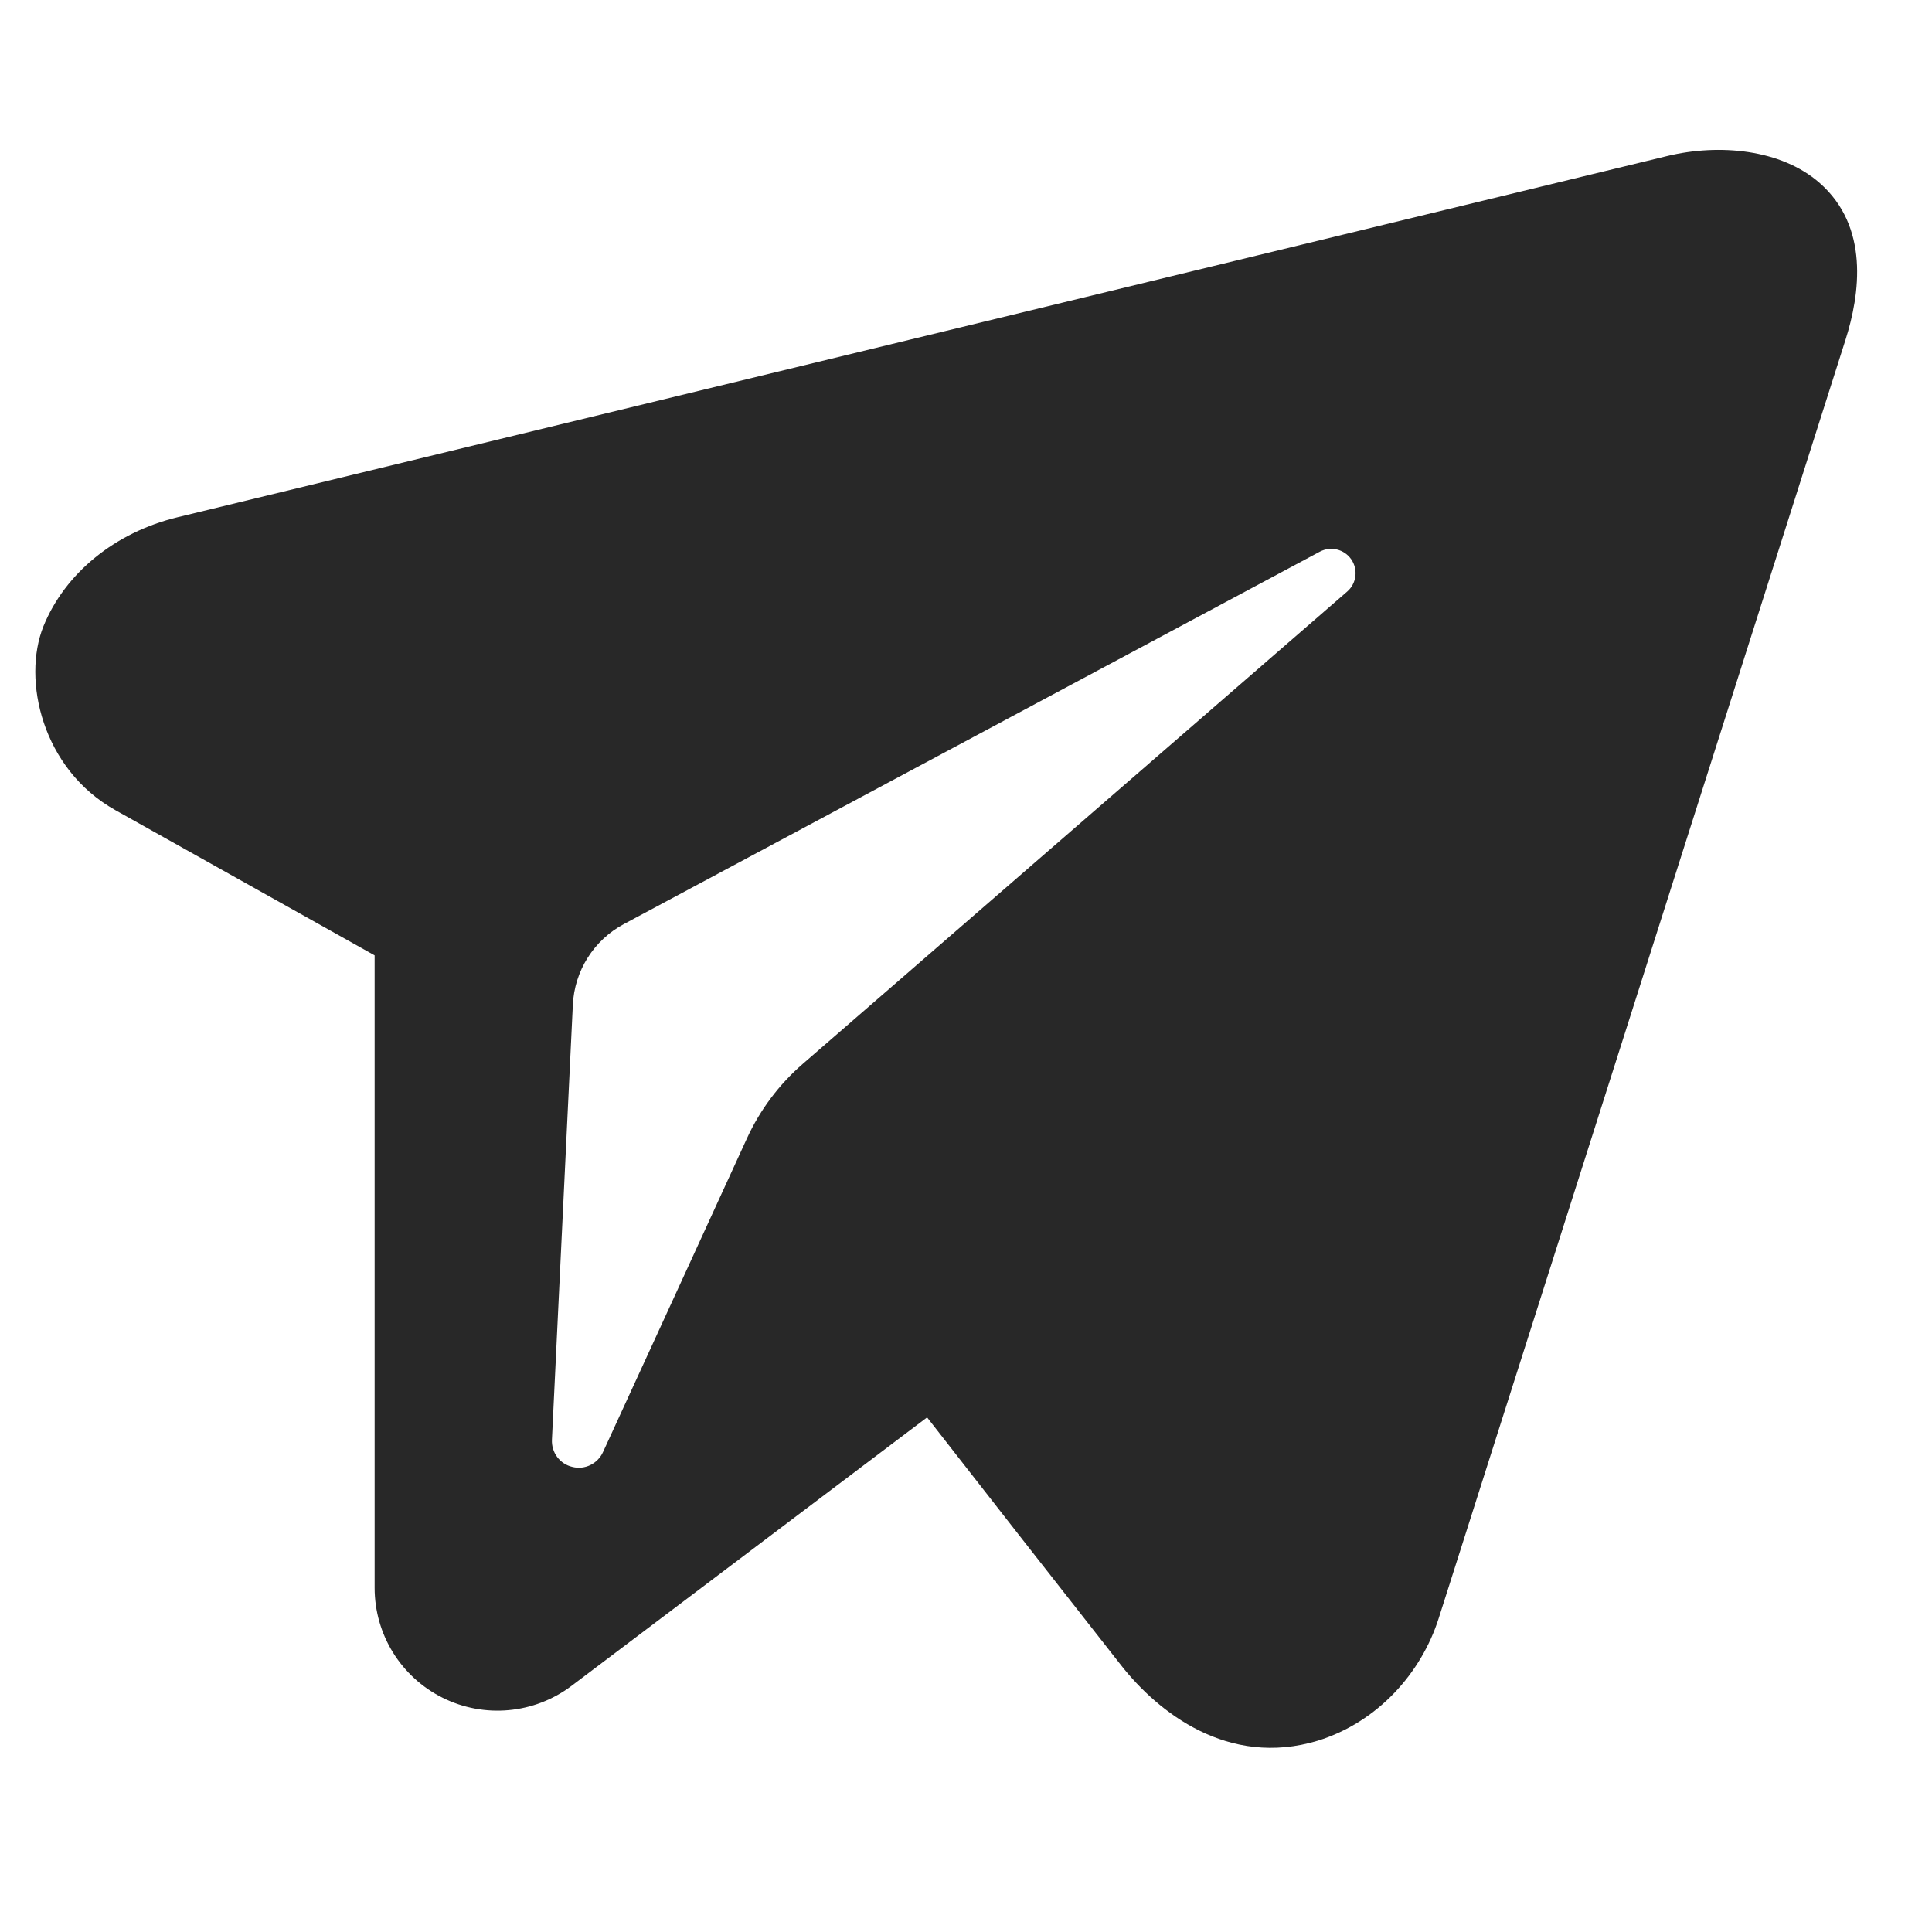 <?xml version="1.0" encoding="UTF-8"?> <svg xmlns="http://www.w3.org/2000/svg" width="22" height="22" viewBox="0 0 22 22" fill="none"> <path fill-rule="evenodd" clip-rule="evenodd" d="M4.266 10.879C3.408 10.398 2.419 9.845 1.313 9.225C0.478 8.757 0.251 7.74 0.494 7.133C0.739 6.528 1.308 6.064 2.017 5.891C6.478 4.81 14.63 2.832 18.984 1.777C19.579 1.633 20.281 1.7 20.718 2.081C21.29 2.58 21.18 3.351 21.015 3.87C19.806 7.67 17.621 14.536 16.382 18.43C16.184 19.05 15.691 19.608 15.008 19.821C13.982 20.132 13.183 19.493 12.767 18.964C11.955 17.93 11.205 16.972 10.557 16.14L6.507 19.198C6.083 19.517 5.515 19.569 5.041 19.333C4.565 19.096 4.266 18.612 4.266 18.081V10.879V10.879ZM8.505 12.964C8.654 12.639 8.871 12.348 9.143 12.113C10.246 11.156 13.323 8.486 15.341 6.736C15.447 6.644 15.467 6.486 15.387 6.369C15.307 6.254 15.154 6.216 15.029 6.282C12.52 7.625 8.553 9.746 7.105 10.522C6.762 10.705 6.541 11.055 6.523 11.443C6.47 12.54 6.36 14.84 6.285 16.394C6.278 16.541 6.375 16.671 6.518 16.704C6.66 16.74 6.805 16.668 6.866 16.536C7.407 15.36 8.14 13.761 8.505 12.964Z" fill="#282828"></path> </svg> 